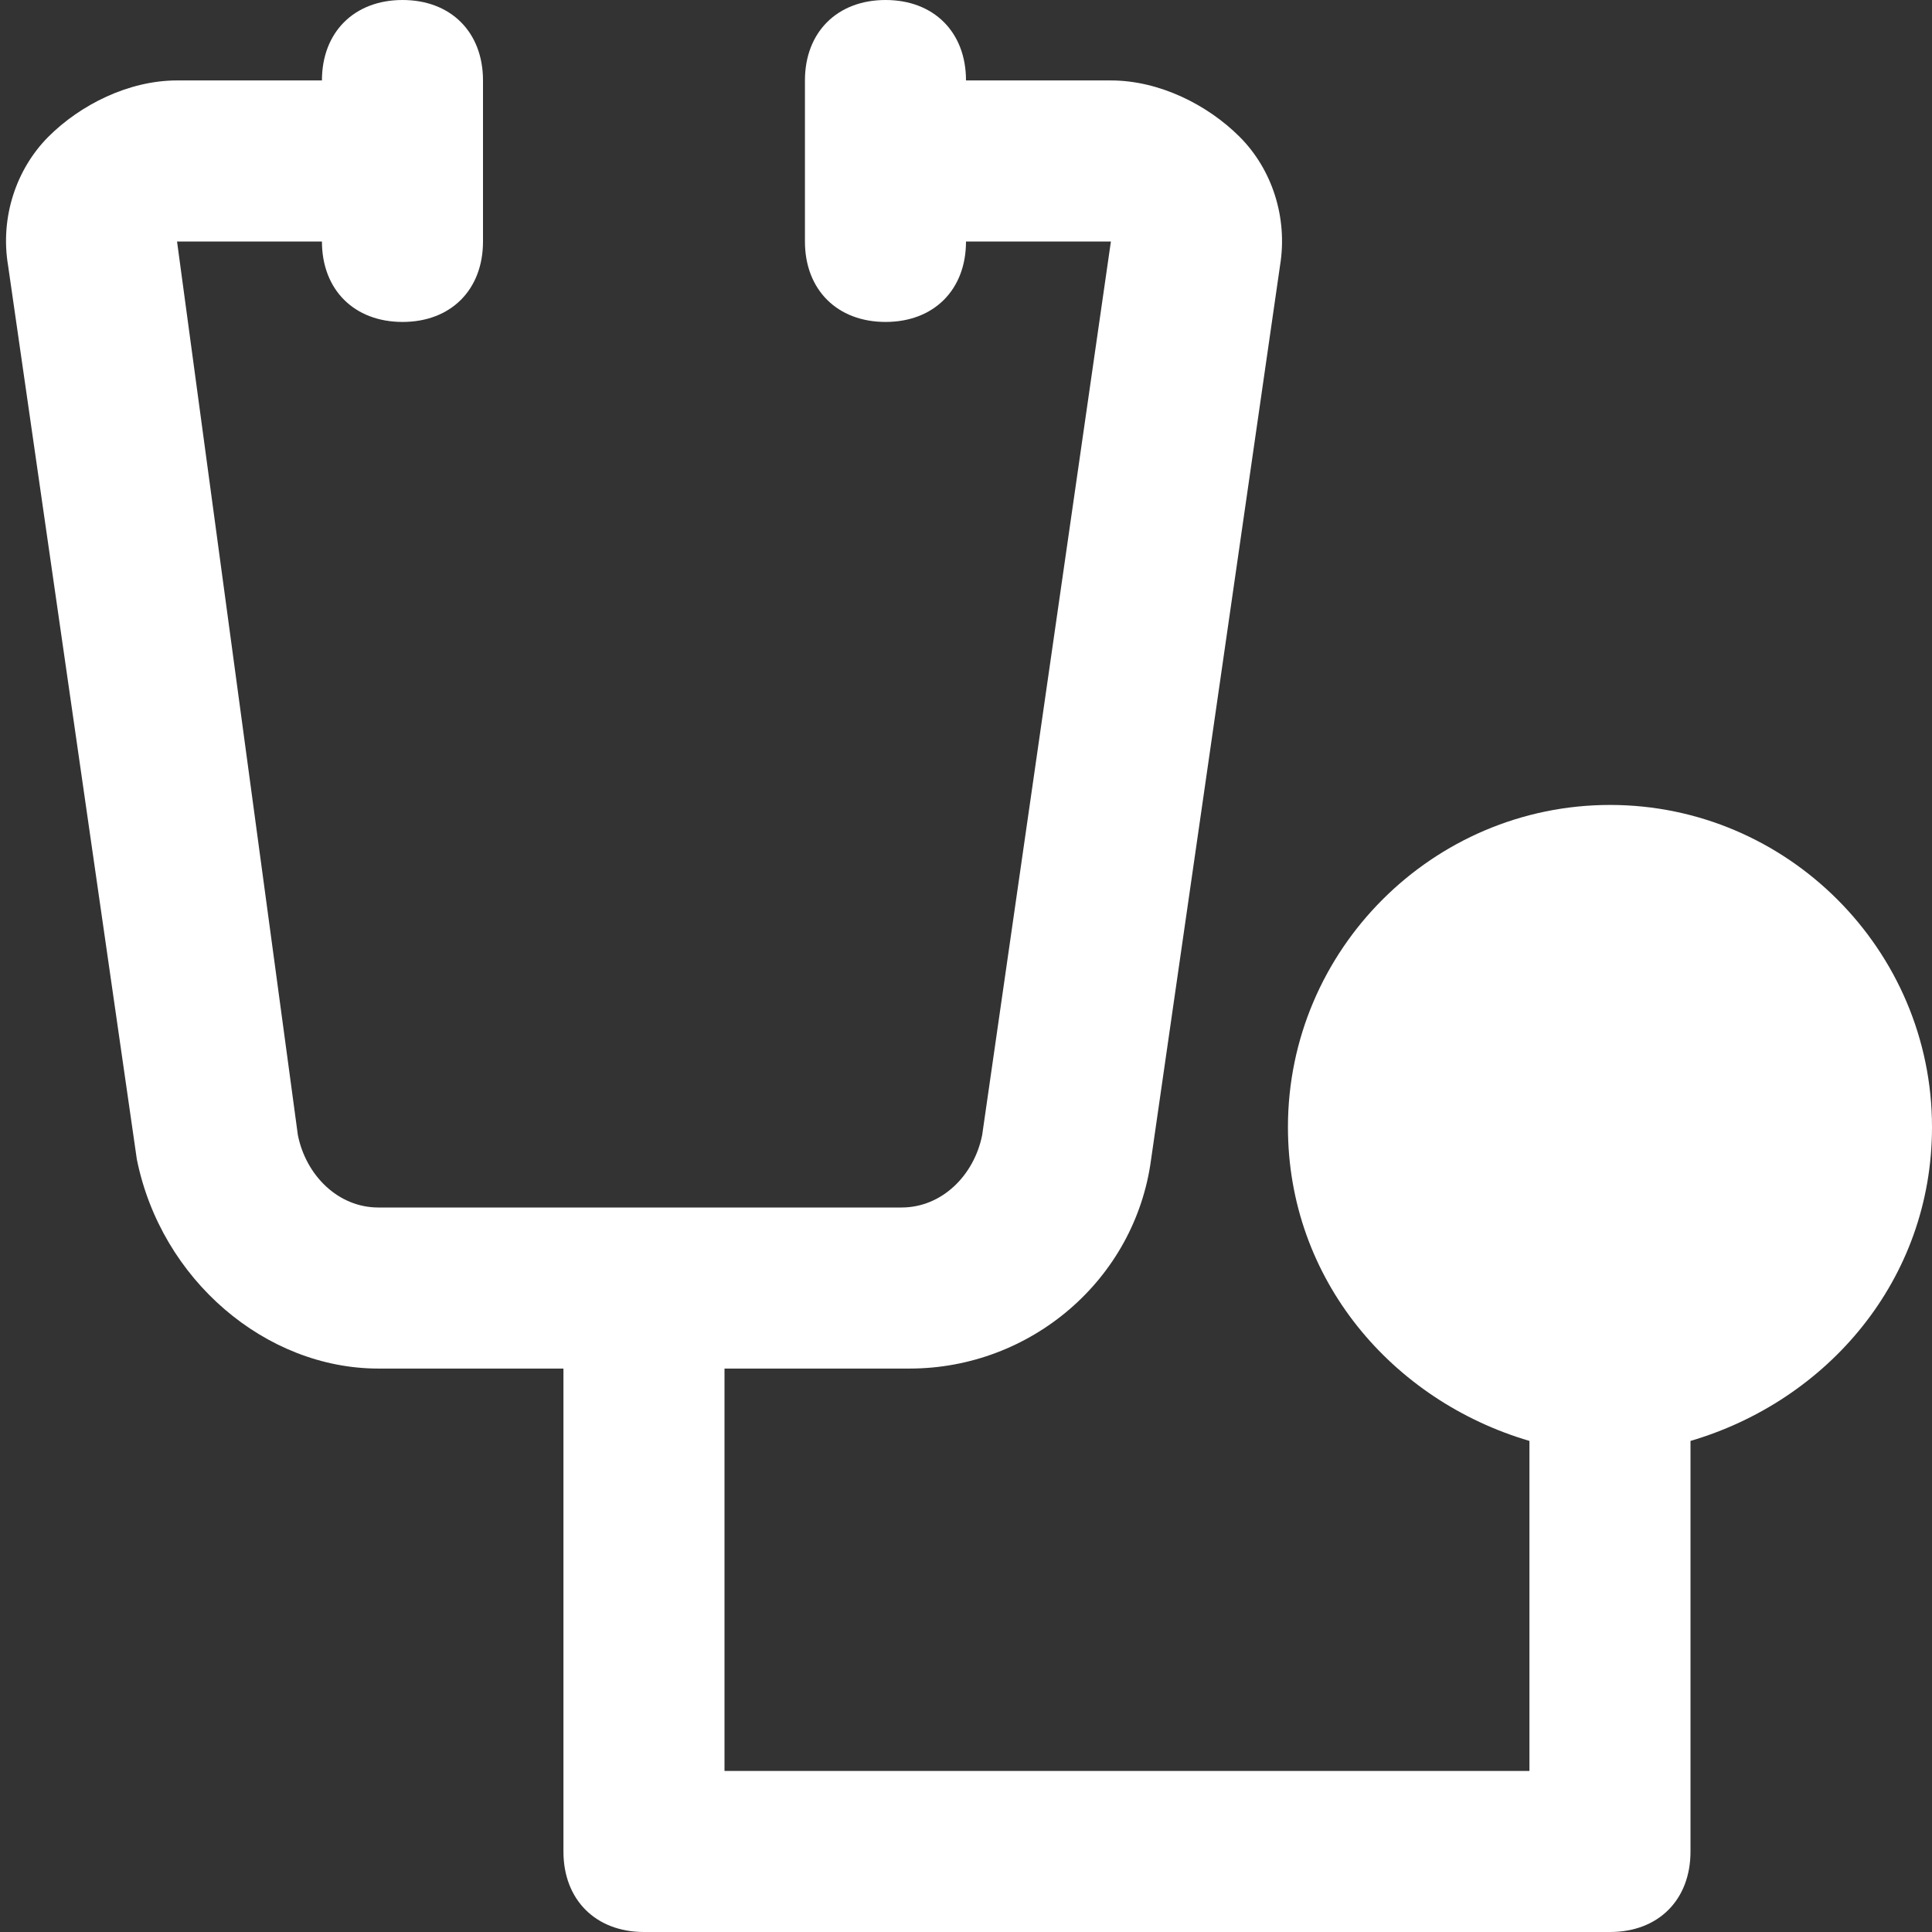 <svg width="11" height="11" viewBox="0 0 11 11" fill="none" xmlns="http://www.w3.org/2000/svg">
<rect x="0" y="0" width="11" height="11" fill="#333333" stroke="none"/>
<path d="M11 6.417C11 5.408 10.175 4.583 9.167 4.583C8.158 4.583 7.333 5.408 7.333 6.417C7.333 7.287 7.929 7.975 8.708 8.204V10.083H4.125V7.792H5.179C5.867 7.792 6.463 7.287 6.554 6.6L7.288 1.512C7.333 1.238 7.242 0.963 7.058 0.779C6.875 0.596 6.6 0.458 6.325 0.458H5.5C5.5 0.183 5.317 0 5.042 0C4.767 0 4.583 0.183 4.583 0.458V1.375C4.583 1.65 4.767 1.833 5.042 1.833C5.317 1.833 5.5 1.65 5.5 1.375H6.325L5.592 6.463C5.546 6.692 5.363 6.875 5.133 6.875H2.154C1.925 6.875 1.742 6.692 1.696 6.463L1.008 1.375H1.833C1.833 1.65 2.017 1.833 2.292 1.833C2.567 1.833 2.75 1.65 2.75 1.375V0.458C2.75 0.183 2.567 0 2.292 0C2.017 0 1.833 0.183 1.833 0.458H1.008C0.733 0.458 0.458 0.596 0.275 0.779C0.092 0.963 2.62447e-05 1.238 0.046 1.512L0.779 6.6C0.917 7.287 1.513 7.792 2.154 7.792H3.208V10.542C3.208 10.817 3.392 11 3.667 11H9.167C9.442 11 9.625 10.817 9.625 10.542V8.204C10.404 7.975 11 7.287 11 6.417Z" fill="white"/>
</svg>
